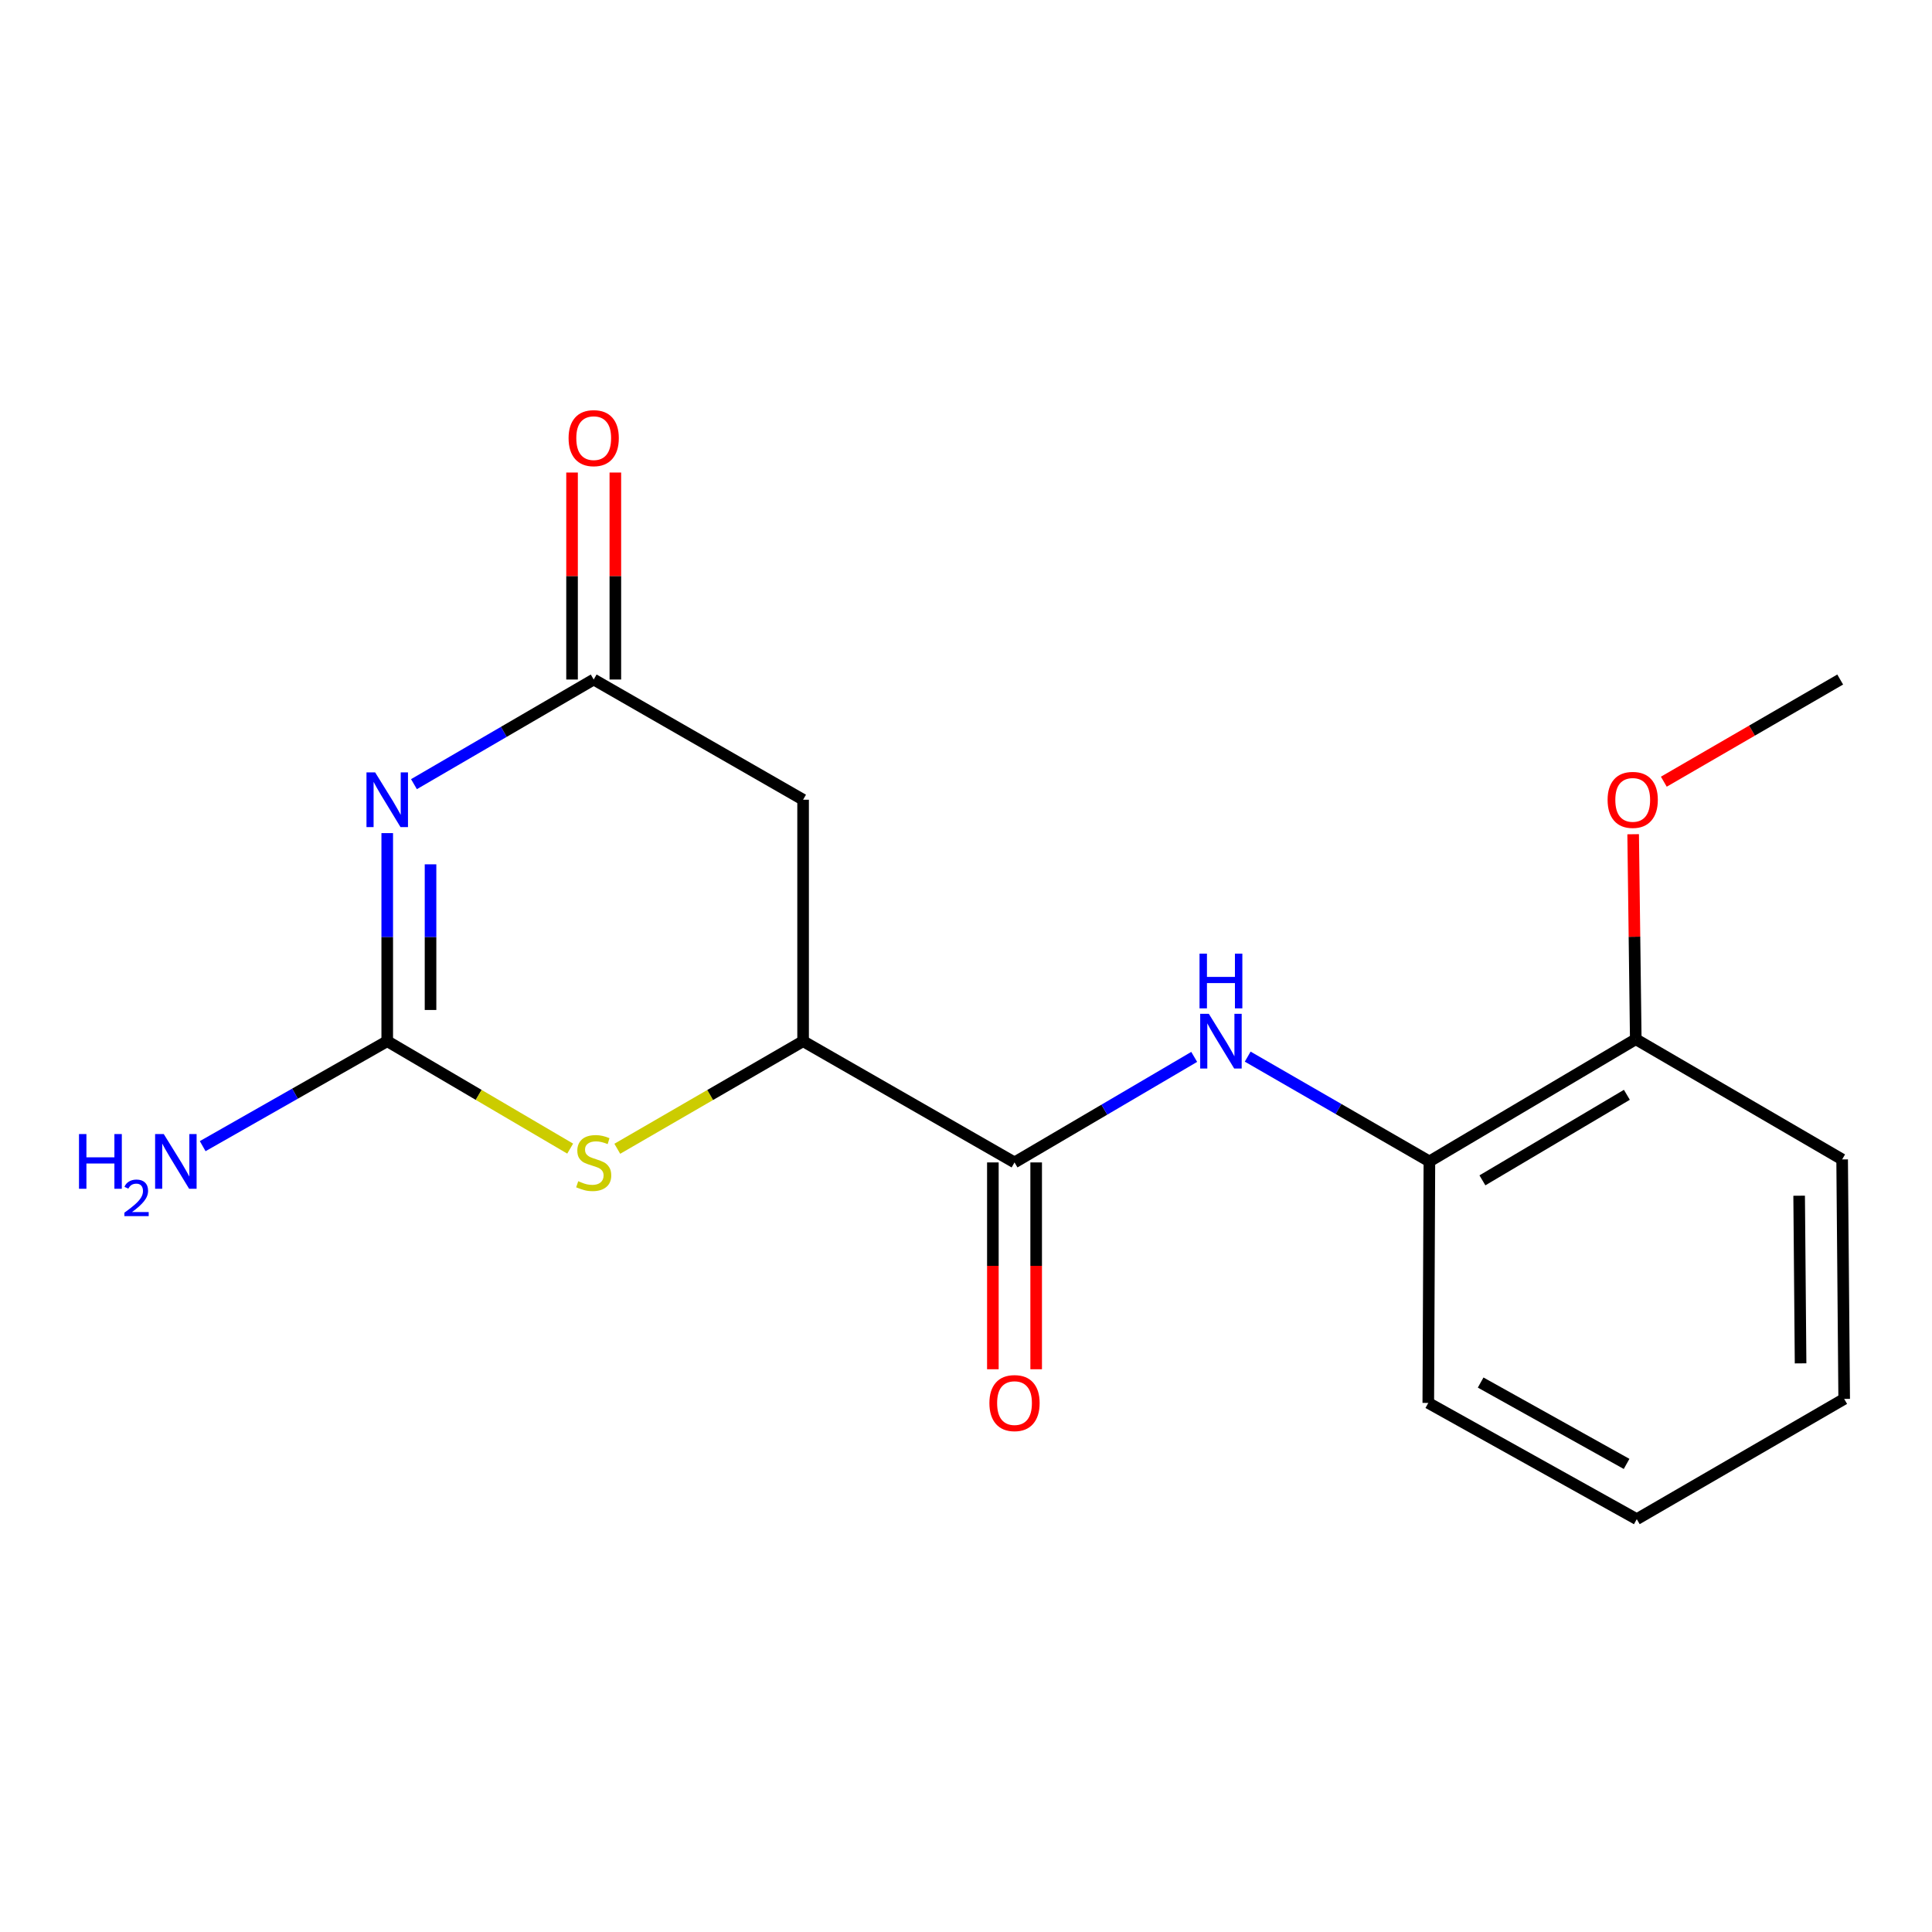 <?xml version='1.0' encoding='iso-8859-1'?>
<svg version='1.1' baseProfile='full'
              xmlns='http://www.w3.org/2000/svg'
                      xmlns:rdkit='http://www.rdkit.org/xml'
                      xmlns:xlink='http://www.w3.org/1999/xlink'
                  xml:space='preserve'
width='1000px' height='1000px' viewBox='0 0 1000 1000'>
<!-- END OF HEADER -->
<rect style='opacity:1.0;fill:#FFFFFF;stroke:none' width='1000' height='1000' x='0' y='0'> </rect>
<path class='bond-0' d='M 200.431,431.22 L 200.431,485.069' style='fill:none;fill-rule:evenodd;stroke:#0000FF;stroke-width:6px;stroke-linecap:butt;stroke-linejoin:miter;stroke-opacity:1' />
<path class='bond-0' d='M 200.431,485.069 L 200.431,538.918' style='fill:none;fill-rule:evenodd;stroke:#000000;stroke-width:6px;stroke-linecap:butt;stroke-linejoin:miter;stroke-opacity:1' />
<path class='bond-0' d='M 222.842,447.375 L 222.842,485.069' style='fill:none;fill-rule:evenodd;stroke:#0000FF;stroke-width:6px;stroke-linecap:butt;stroke-linejoin:miter;stroke-opacity:1' />
<path class='bond-0' d='M 222.842,485.069 L 222.842,522.763' style='fill:none;fill-rule:evenodd;stroke:#000000;stroke-width:6px;stroke-linecap:butt;stroke-linejoin:miter;stroke-opacity:1' />
<path class='bond-1' d='M 214.262,405.883 L 260.779,378.801' style='fill:none;fill-rule:evenodd;stroke:#0000FF;stroke-width:6px;stroke-linecap:butt;stroke-linejoin:miter;stroke-opacity:1' />
<path class='bond-1' d='M 260.779,378.801 L 307.297,351.718' style='fill:none;fill-rule:evenodd;stroke:#000000;stroke-width:6px;stroke-linecap:butt;stroke-linejoin:miter;stroke-opacity:1' />
<path class='bond-2' d='M 200.431,538.918 L 247.775,566.719' style='fill:none;fill-rule:evenodd;stroke:#000000;stroke-width:6px;stroke-linecap:butt;stroke-linejoin:miter;stroke-opacity:1' />
<path class='bond-2' d='M 247.775,566.719 L 295.119,594.52' style='fill:none;fill-rule:evenodd;stroke:#CCCC00;stroke-width:6px;stroke-linecap:butt;stroke-linejoin:miter;stroke-opacity:1' />
<path class='bond-11' d='M 200.431,538.918 L 152.671,566.084' style='fill:none;fill-rule:evenodd;stroke:#000000;stroke-width:6px;stroke-linecap:butt;stroke-linejoin:miter;stroke-opacity:1' />
<path class='bond-11' d='M 152.671,566.084 L 104.911,593.249' style='fill:none;fill-rule:evenodd;stroke:#0000FF;stroke-width:6px;stroke-linecap:butt;stroke-linejoin:miter;stroke-opacity:1' />
<path class='bond-5' d='M 307.297,351.718 L 415.682,413.936' style='fill:none;fill-rule:evenodd;stroke:#000000;stroke-width:6px;stroke-linecap:butt;stroke-linejoin:miter;stroke-opacity:1' />
<path class='bond-9' d='M 318.503,351.718 L 318.503,298.151' style='fill:none;fill-rule:evenodd;stroke:#000000;stroke-width:6px;stroke-linecap:butt;stroke-linejoin:miter;stroke-opacity:1' />
<path class='bond-9' d='M 318.503,298.151 L 318.503,244.584' style='fill:none;fill-rule:evenodd;stroke:#FF0000;stroke-width:6px;stroke-linecap:butt;stroke-linejoin:miter;stroke-opacity:1' />
<path class='bond-9' d='M 296.091,351.718 L 296.091,298.151' style='fill:none;fill-rule:evenodd;stroke:#000000;stroke-width:6px;stroke-linecap:butt;stroke-linejoin:miter;stroke-opacity:1' />
<path class='bond-9' d='M 296.091,298.151 L 296.091,244.584' style='fill:none;fill-rule:evenodd;stroke:#FF0000;stroke-width:6px;stroke-linecap:butt;stroke-linejoin:miter;stroke-opacity:1' />
<path class='bond-18' d='M 319.508,594.601 L 367.595,566.759' style='fill:none;fill-rule:evenodd;stroke:#CCCC00;stroke-width:6px;stroke-linecap:butt;stroke-linejoin:miter;stroke-opacity:1' />
<path class='bond-18' d='M 367.595,566.759 L 415.682,538.918' style='fill:none;fill-rule:evenodd;stroke:#000000;stroke-width:6px;stroke-linecap:butt;stroke-linejoin:miter;stroke-opacity:1' />
<path class='bond-3' d='M 525.113,601.671 L 415.682,538.918' style='fill:none;fill-rule:evenodd;stroke:#000000;stroke-width:6px;stroke-linecap:butt;stroke-linejoin:miter;stroke-opacity:1' />
<path class='bond-6' d='M 525.113,601.671 L 571.615,574.358' style='fill:none;fill-rule:evenodd;stroke:#000000;stroke-width:6px;stroke-linecap:butt;stroke-linejoin:miter;stroke-opacity:1' />
<path class='bond-6' d='M 571.615,574.358 L 618.117,547.046' style='fill:none;fill-rule:evenodd;stroke:#0000FF;stroke-width:6px;stroke-linecap:butt;stroke-linejoin:miter;stroke-opacity:1' />
<path class='bond-8' d='M 513.907,601.671 L 513.907,655.197' style='fill:none;fill-rule:evenodd;stroke:#000000;stroke-width:6px;stroke-linecap:butt;stroke-linejoin:miter;stroke-opacity:1' />
<path class='bond-8' d='M 513.907,655.197 L 513.907,708.723' style='fill:none;fill-rule:evenodd;stroke:#FF0000;stroke-width:6px;stroke-linecap:butt;stroke-linejoin:miter;stroke-opacity:1' />
<path class='bond-8' d='M 536.319,601.671 L 536.319,655.197' style='fill:none;fill-rule:evenodd;stroke:#000000;stroke-width:6px;stroke-linecap:butt;stroke-linejoin:miter;stroke-opacity:1' />
<path class='bond-8' d='M 536.319,655.197 L 536.319,708.723' style='fill:none;fill-rule:evenodd;stroke:#FF0000;stroke-width:6px;stroke-linecap:butt;stroke-linejoin:miter;stroke-opacity:1' />
<path class='bond-4' d='M 415.682,538.918 L 415.682,413.936' style='fill:none;fill-rule:evenodd;stroke:#000000;stroke-width:6px;stroke-linecap:butt;stroke-linejoin:miter;stroke-opacity:1' />
<path class='bond-7' d='M 645.809,546.908 L 692.831,574.028' style='fill:none;fill-rule:evenodd;stroke:#0000FF;stroke-width:6px;stroke-linecap:butt;stroke-linejoin:miter;stroke-opacity:1' />
<path class='bond-7' d='M 692.831,574.028 L 739.854,601.148' style='fill:none;fill-rule:evenodd;stroke:#000000;stroke-width:6px;stroke-linecap:butt;stroke-linejoin:miter;stroke-opacity:1' />
<path class='bond-10' d='M 739.854,601.148 L 846.671,537.897' style='fill:none;fill-rule:evenodd;stroke:#000000;stroke-width:6px;stroke-linecap:butt;stroke-linejoin:miter;stroke-opacity:1' />
<path class='bond-10' d='M 767.296,610.945 L 842.067,566.669' style='fill:none;fill-rule:evenodd;stroke:#000000;stroke-width:6px;stroke-linecap:butt;stroke-linejoin:miter;stroke-opacity:1' />
<path class='bond-13' d='M 739.854,601.148 L 739.282,726.155' style='fill:none;fill-rule:evenodd;stroke:#000000;stroke-width:6px;stroke-linecap:butt;stroke-linejoin:miter;stroke-opacity:1' />
<path class='bond-12' d='M 846.671,537.897 L 845.994,484.846' style='fill:none;fill-rule:evenodd;stroke:#000000;stroke-width:6px;stroke-linecap:butt;stroke-linejoin:miter;stroke-opacity:1' />
<path class='bond-12' d='M 845.994,484.846 L 845.317,431.795' style='fill:none;fill-rule:evenodd;stroke:#FF0000;stroke-width:6px;stroke-linecap:butt;stroke-linejoin:miter;stroke-opacity:1' />
<path class='bond-14' d='M 846.671,537.897 L 953.487,600.114' style='fill:none;fill-rule:evenodd;stroke:#000000;stroke-width:6px;stroke-linecap:butt;stroke-linejoin:miter;stroke-opacity:1' />
<path class='bond-15' d='M 861.192,404.606 L 906.835,378.162' style='fill:none;fill-rule:evenodd;stroke:#FF0000;stroke-width:6px;stroke-linecap:butt;stroke-linejoin:miter;stroke-opacity:1' />
<path class='bond-15' d='M 906.835,378.162 L 952.479,351.718' style='fill:none;fill-rule:evenodd;stroke:#000000;stroke-width:6px;stroke-linecap:butt;stroke-linejoin:miter;stroke-opacity:1' />
<path class='bond-16' d='M 739.282,726.155 L 847.194,786.318' style='fill:none;fill-rule:evenodd;stroke:#000000;stroke-width:6px;stroke-linecap:butt;stroke-linejoin:miter;stroke-opacity:1' />
<path class='bond-16' d='M 766.382,715.604 L 841.92,757.718' style='fill:none;fill-rule:evenodd;stroke:#000000;stroke-width:6px;stroke-linecap:butt;stroke-linejoin:miter;stroke-opacity:1' />
<path class='bond-19' d='M 953.487,600.114 L 954.545,724.076' style='fill:none;fill-rule:evenodd;stroke:#000000;stroke-width:6px;stroke-linecap:butt;stroke-linejoin:miter;stroke-opacity:1' />
<path class='bond-19' d='M 931.235,618.9 L 931.976,705.673' style='fill:none;fill-rule:evenodd;stroke:#000000;stroke-width:6px;stroke-linecap:butt;stroke-linejoin:miter;stroke-opacity:1' />
<path class='bond-17' d='M 847.194,786.318 L 954.545,724.076' style='fill:none;fill-rule:evenodd;stroke:#000000;stroke-width:6px;stroke-linecap:butt;stroke-linejoin:miter;stroke-opacity:1' />
<path  class='atom-0' d='M 194.171 399.776
L 203.451 414.776
Q 204.371 416.256, 205.851 418.936
Q 207.331 421.616, 207.411 421.776
L 207.411 399.776
L 211.171 399.776
L 211.171 428.096
L 207.291 428.096
L 197.331 411.696
Q 196.171 409.776, 194.931 407.576
Q 193.731 405.376, 193.371 404.696
L 193.371 428.096
L 189.691 428.096
L 189.691 399.776
L 194.171 399.776
' fill='#0000FF'/>
<path  class='atom-3' d='M 299.297 611.391
Q 299.617 611.511, 300.937 612.071
Q 302.257 612.631, 303.697 612.991
Q 305.177 613.311, 306.617 613.311
Q 309.297 613.311, 310.857 612.031
Q 312.417 610.711, 312.417 608.431
Q 312.417 606.871, 311.617 605.911
Q 310.857 604.951, 309.657 604.431
Q 308.457 603.911, 306.457 603.311
Q 303.937 602.551, 302.417 601.831
Q 300.937 601.111, 299.857 599.591
Q 298.817 598.071, 298.817 595.511
Q 298.817 591.951, 301.217 589.751
Q 303.657 587.551, 308.457 587.551
Q 311.737 587.551, 315.457 589.111
L 314.537 592.191
Q 311.137 590.791, 308.577 590.791
Q 305.817 590.791, 304.297 591.951
Q 302.777 593.071, 302.817 595.031
Q 302.817 596.551, 303.577 597.471
Q 304.377 598.391, 305.497 598.911
Q 306.657 599.431, 308.577 600.031
Q 311.137 600.831, 312.657 601.631
Q 314.177 602.431, 315.257 604.071
Q 316.377 605.671, 316.377 608.431
Q 316.377 612.351, 313.737 614.471
Q 311.137 616.551, 306.777 616.551
Q 304.257 616.551, 302.337 615.991
Q 300.457 615.471, 298.217 614.551
L 299.297 611.391
' fill='#CCCC00'/>
<path  class='atom-7' d='M 625.695 524.758
L 634.975 539.758
Q 635.895 541.238, 637.375 543.918
Q 638.855 546.598, 638.935 546.758
L 638.935 524.758
L 642.695 524.758
L 642.695 553.078
L 638.815 553.078
L 628.855 536.678
Q 627.695 534.758, 626.455 532.558
Q 625.255 530.358, 624.895 529.678
L 624.895 553.078
L 621.215 553.078
L 621.215 524.758
L 625.695 524.758
' fill='#0000FF'/>
<path  class='atom-7' d='M 620.875 493.606
L 624.715 493.606
L 624.715 505.646
L 639.195 505.646
L 639.195 493.606
L 643.035 493.606
L 643.035 521.926
L 639.195 521.926
L 639.195 508.846
L 624.715 508.846
L 624.715 521.926
L 620.875 521.926
L 620.875 493.606
' fill='#0000FF'/>
<path  class='atom-9' d='M 512.113 726.235
Q 512.113 719.435, 515.473 715.635
Q 518.833 711.835, 525.113 711.835
Q 531.393 711.835, 534.753 715.635
Q 538.113 719.435, 538.113 726.235
Q 538.113 733.115, 534.713 737.035
Q 531.313 740.915, 525.113 740.915
Q 518.873 740.915, 515.473 737.035
Q 512.113 733.155, 512.113 726.235
M 525.113 737.715
Q 529.433 737.715, 531.753 734.835
Q 534.113 731.915, 534.113 726.235
Q 534.113 720.675, 531.753 717.875
Q 529.433 715.035, 525.113 715.035
Q 520.793 715.035, 518.433 717.835
Q 516.113 720.635, 516.113 726.235
Q 516.113 731.955, 518.433 734.835
Q 520.793 737.715, 525.113 737.715
' fill='#FF0000'/>
<path  class='atom-10' d='M 294.297 226.779
Q 294.297 219.979, 297.657 216.179
Q 301.017 212.379, 307.297 212.379
Q 313.577 212.379, 316.937 216.179
Q 320.297 219.979, 320.297 226.779
Q 320.297 233.659, 316.897 237.579
Q 313.497 241.459, 307.297 241.459
Q 301.057 241.459, 297.657 237.579
Q 294.297 233.699, 294.297 226.779
M 307.297 238.259
Q 311.617 238.259, 313.937 235.379
Q 316.297 232.459, 316.297 226.779
Q 316.297 221.219, 313.937 218.419
Q 311.617 215.579, 307.297 215.579
Q 302.977 215.579, 300.617 218.379
Q 298.297 221.179, 298.297 226.779
Q 298.297 232.499, 300.617 235.379
Q 302.977 238.259, 307.297 238.259
' fill='#FF0000'/>
<path  class='atom-12' d='M 40.892 586.988
L 44.732 586.988
L 44.732 599.028
L 59.212 599.028
L 59.212 586.988
L 63.052 586.988
L 63.052 615.308
L 59.212 615.308
L 59.212 602.228
L 44.732 602.228
L 44.732 615.308
L 40.892 615.308
L 40.892 586.988
' fill='#0000FF'/>
<path  class='atom-12' d='M 64.424 614.314
Q 65.111 612.545, 66.748 611.569
Q 68.384 610.565, 70.655 610.565
Q 73.48 610.565, 75.064 612.097
Q 76.648 613.628, 76.648 616.347
Q 76.648 619.119, 74.588 621.706
Q 72.556 624.293, 68.332 627.356
L 76.964 627.356
L 76.964 629.468
L 64.372 629.468
L 64.372 627.699
Q 67.856 625.217, 69.916 623.369
Q 72.001 621.521, 73.004 619.858
Q 74.008 618.195, 74.008 616.479
Q 74.008 614.684, 73.11 613.681
Q 72.212 612.677, 70.655 612.677
Q 69.15 612.677, 68.147 613.285
Q 67.144 613.892, 66.431 615.238
L 64.424 614.314
' fill='#0000FF'/>
<path  class='atom-12' d='M 84.764 586.988
L 94.044 601.988
Q 94.964 603.468, 96.444 606.148
Q 97.924 608.828, 98.004 608.988
L 98.004 586.988
L 101.764 586.988
L 101.764 615.308
L 97.884 615.308
L 87.924 598.908
Q 86.764 596.988, 85.524 594.788
Q 84.324 592.588, 83.964 591.908
L 83.964 615.308
L 80.284 615.308
L 80.284 586.988
L 84.764 586.988
' fill='#0000FF'/>
<path  class='atom-13' d='M 832.089 414.016
Q 832.089 407.216, 835.449 403.416
Q 838.809 399.616, 845.089 399.616
Q 851.369 399.616, 854.729 403.416
Q 858.089 407.216, 858.089 414.016
Q 858.089 420.896, 854.689 424.816
Q 851.289 428.696, 845.089 428.696
Q 838.849 428.696, 835.449 424.816
Q 832.089 420.936, 832.089 414.016
M 845.089 425.496
Q 849.409 425.496, 851.729 422.616
Q 854.089 419.696, 854.089 414.016
Q 854.089 408.456, 851.729 405.656
Q 849.409 402.816, 845.089 402.816
Q 840.769 402.816, 838.409 405.616
Q 836.089 408.416, 836.089 414.016
Q 836.089 419.736, 838.409 422.616
Q 840.769 425.496, 845.089 425.496
' fill='#FF0000'/>
</svg>

